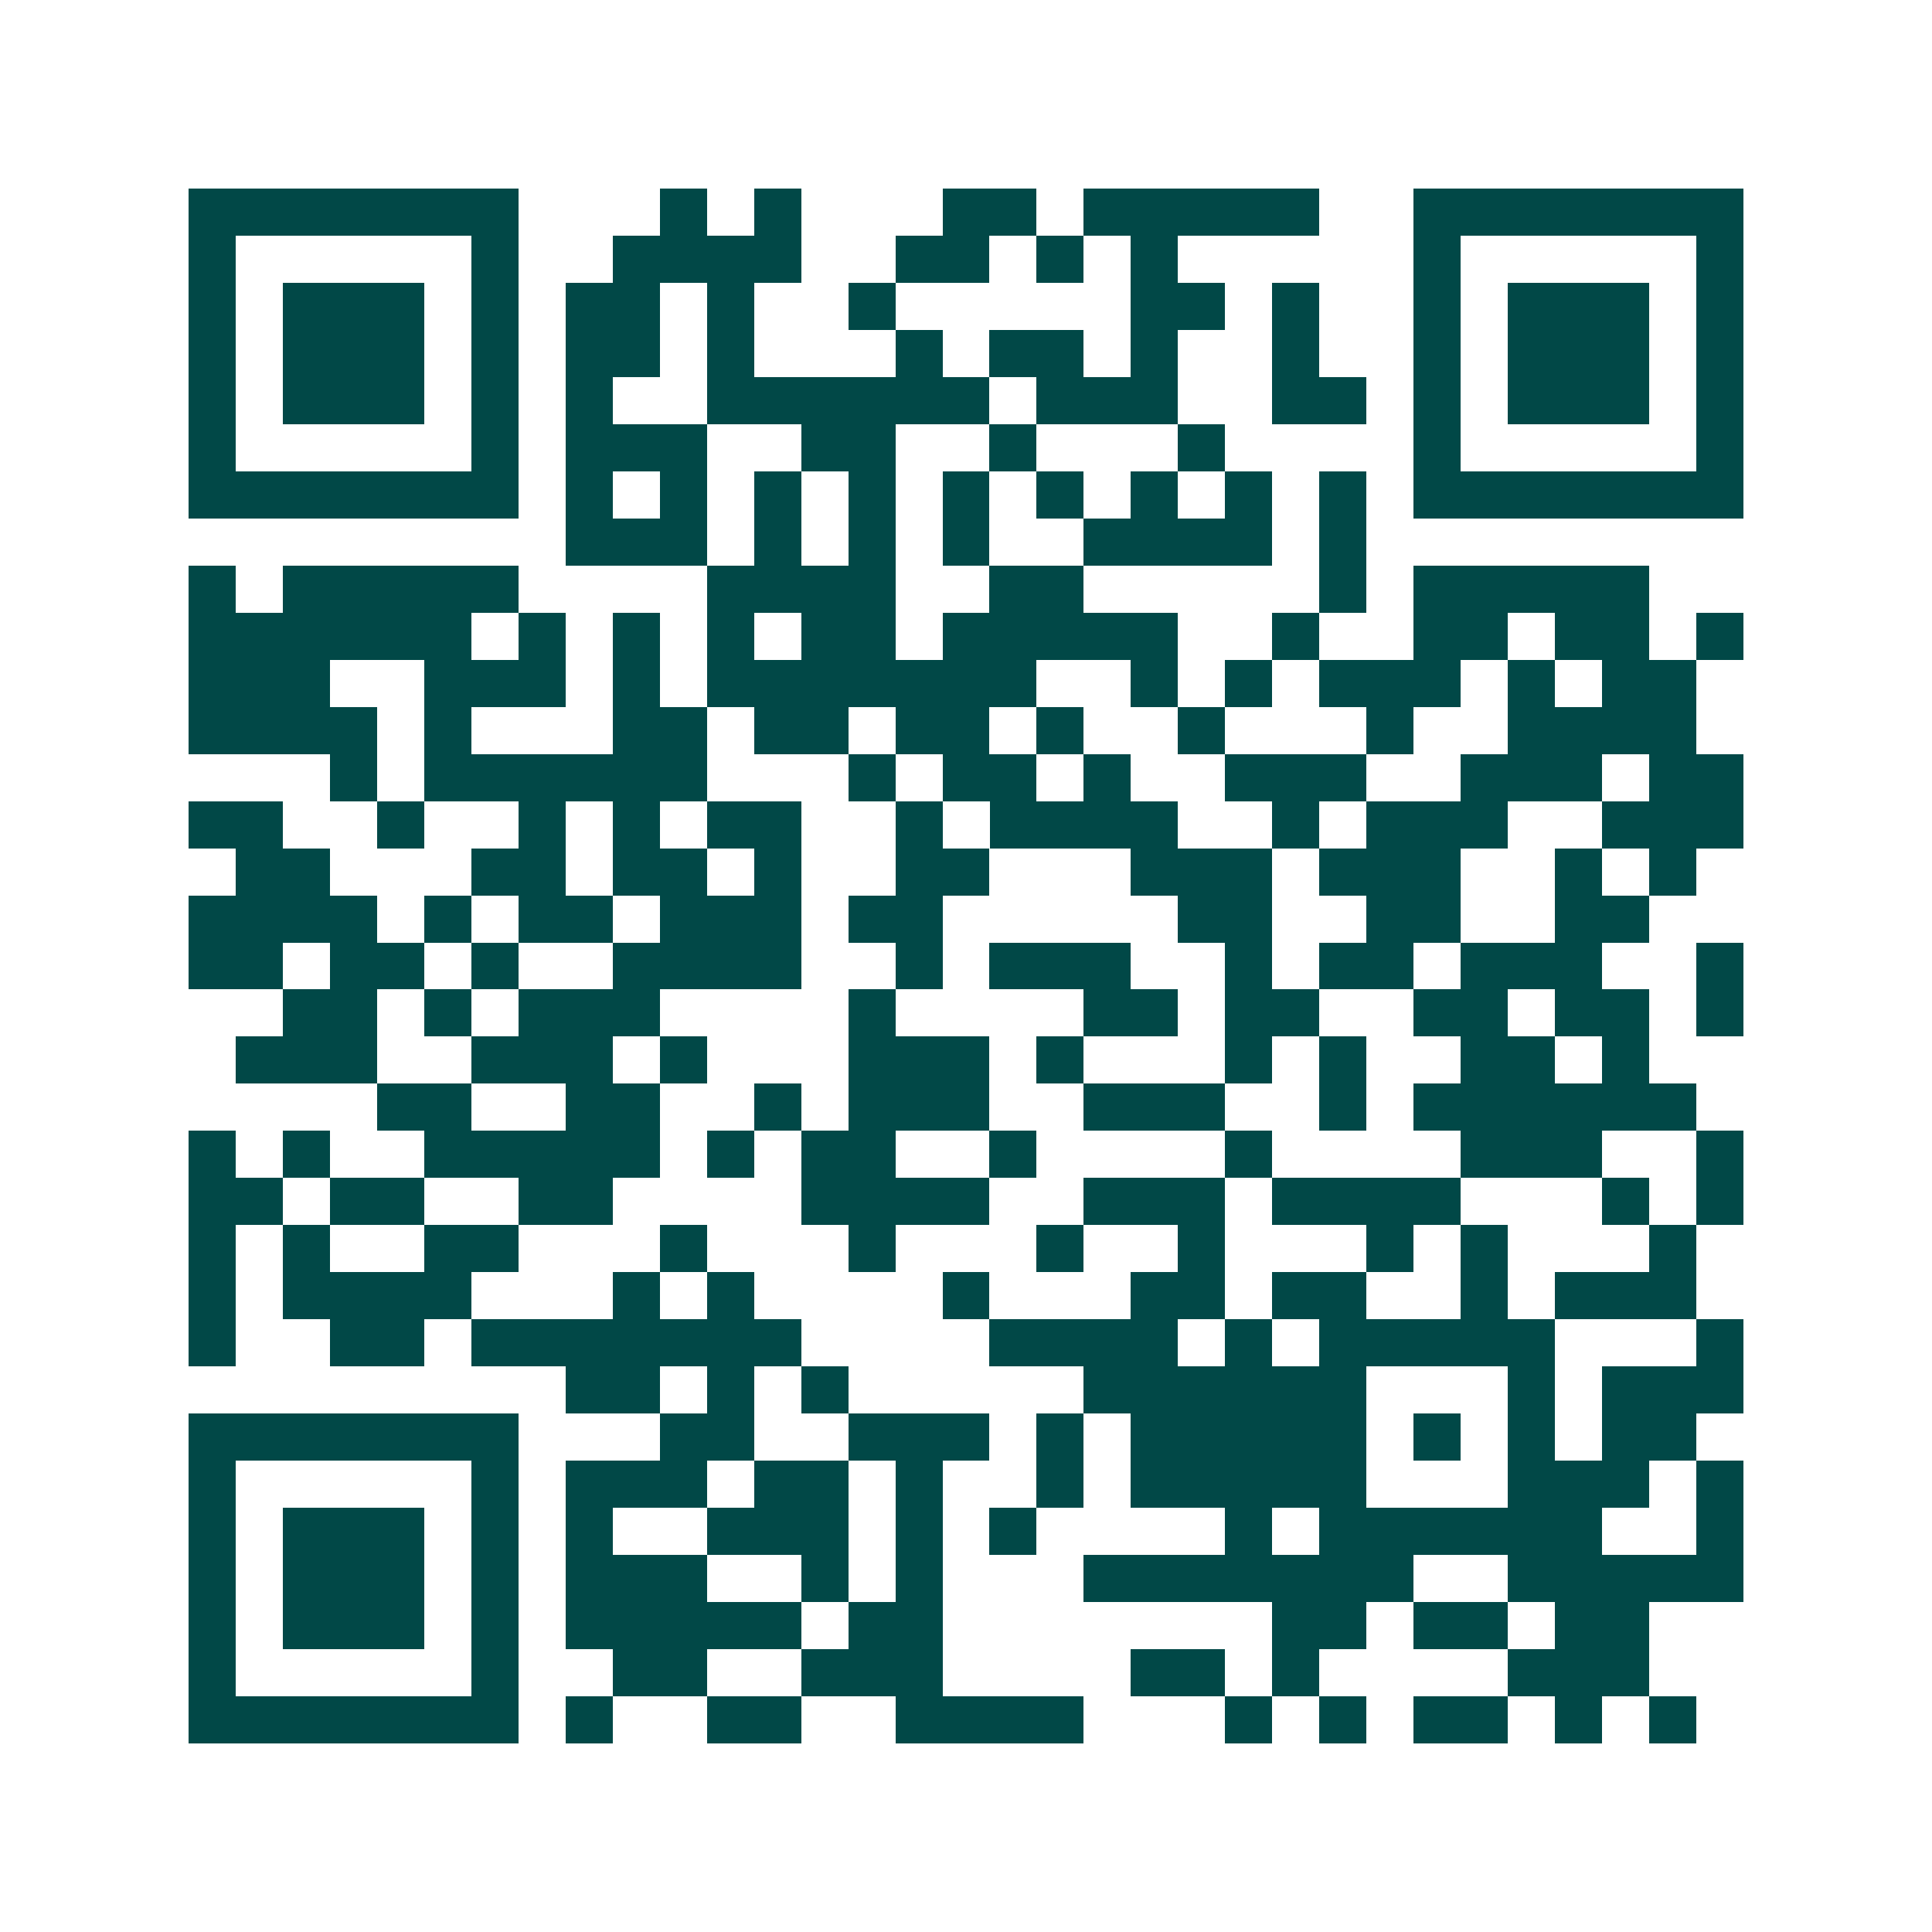 <svg xmlns="http://www.w3.org/2000/svg" width="200" height="200" viewBox="0 0 41 41" shape-rendering="crispEdges"><path fill="#ffffff" d="M0 0h41v41H0z"/><path stroke="#014847" d="M4 4.5h7m3 0h1m1 0h1m3 0h2m1 0h5m2 0h7M4 5.5h1m5 0h1m2 0h4m2 0h2m1 0h1m1 0h1m5 0h1m5 0h1M4 6.5h1m1 0h3m1 0h1m1 0h2m1 0h1m2 0h1m5 0h2m1 0h1m2 0h1m1 0h3m1 0h1M4 7.5h1m1 0h3m1 0h1m1 0h2m1 0h1m3 0h1m1 0h2m1 0h1m2 0h1m2 0h1m1 0h3m1 0h1M4 8.5h1m1 0h3m1 0h1m1 0h1m2 0h6m1 0h3m2 0h2m1 0h1m1 0h3m1 0h1M4 9.5h1m5 0h1m1 0h3m2 0h2m2 0h1m3 0h1m4 0h1m5 0h1M4 10.5h7m1 0h1m1 0h1m1 0h1m1 0h1m1 0h1m1 0h1m1 0h1m1 0h1m1 0h1m1 0h7M12 11.5h3m1 0h1m1 0h1m1 0h1m2 0h4m1 0h1M4 12.5h1m1 0h5m4 0h4m2 0h2m5 0h1m1 0h5M4 13.5h6m1 0h1m1 0h1m1 0h1m1 0h2m1 0h5m2 0h1m2 0h2m1 0h2m1 0h1M4 14.5h3m2 0h3m1 0h1m1 0h7m2 0h1m1 0h1m1 0h3m1 0h1m1 0h2M4 15.5h4m1 0h1m3 0h2m1 0h2m1 0h2m1 0h1m2 0h1m3 0h1m2 0h4M7 16.5h1m1 0h6m3 0h1m1 0h2m1 0h1m2 0h3m2 0h3m1 0h2M4 17.5h2m2 0h1m2 0h1m1 0h1m1 0h2m2 0h1m1 0h4m2 0h1m1 0h3m2 0h3M5 18.5h2m3 0h2m1 0h2m1 0h1m2 0h2m3 0h3m1 0h3m2 0h1m1 0h1M4 19.5h4m1 0h1m1 0h2m1 0h3m1 0h2m5 0h2m2 0h2m2 0h2M4 20.5h2m1 0h2m1 0h1m2 0h4m2 0h1m1 0h3m2 0h1m1 0h2m1 0h3m2 0h1M6 21.5h2m1 0h1m1 0h3m4 0h1m4 0h2m1 0h2m2 0h2m1 0h2m1 0h1M5 22.5h3m2 0h3m1 0h1m3 0h3m1 0h1m3 0h1m1 0h1m2 0h2m1 0h1M8 23.5h2m2 0h2m2 0h1m1 0h3m2 0h3m2 0h1m1 0h6M4 24.5h1m1 0h1m2 0h5m1 0h1m1 0h2m2 0h1m4 0h1m4 0h3m2 0h1M4 25.5h2m1 0h2m2 0h2m4 0h4m2 0h3m1 0h4m3 0h1m1 0h1M4 26.5h1m1 0h1m2 0h2m3 0h1m3 0h1m3 0h1m2 0h1m3 0h1m1 0h1m3 0h1M4 27.5h1m1 0h4m3 0h1m1 0h1m4 0h1m3 0h2m1 0h2m2 0h1m1 0h3M4 28.5h1m2 0h2m1 0h7m4 0h4m1 0h1m1 0h5m3 0h1M12 29.5h2m1 0h1m1 0h1m5 0h6m3 0h1m1 0h3M4 30.5h7m3 0h2m2 0h3m1 0h1m1 0h5m1 0h1m1 0h1m1 0h2M4 31.5h1m5 0h1m1 0h3m1 0h2m1 0h1m2 0h1m1 0h5m3 0h3m1 0h1M4 32.5h1m1 0h3m1 0h1m1 0h1m2 0h3m1 0h1m1 0h1m4 0h1m1 0h6m2 0h1M4 33.5h1m1 0h3m1 0h1m1 0h3m2 0h1m1 0h1m3 0h7m2 0h5M4 34.5h1m1 0h3m1 0h1m1 0h5m1 0h2m7 0h2m1 0h2m1 0h2M4 35.5h1m5 0h1m2 0h2m2 0h3m4 0h2m1 0h1m4 0h3M4 36.5h7m1 0h1m2 0h2m2 0h4m3 0h1m1 0h1m1 0h2m1 0h1m1 0h1"/></svg>
